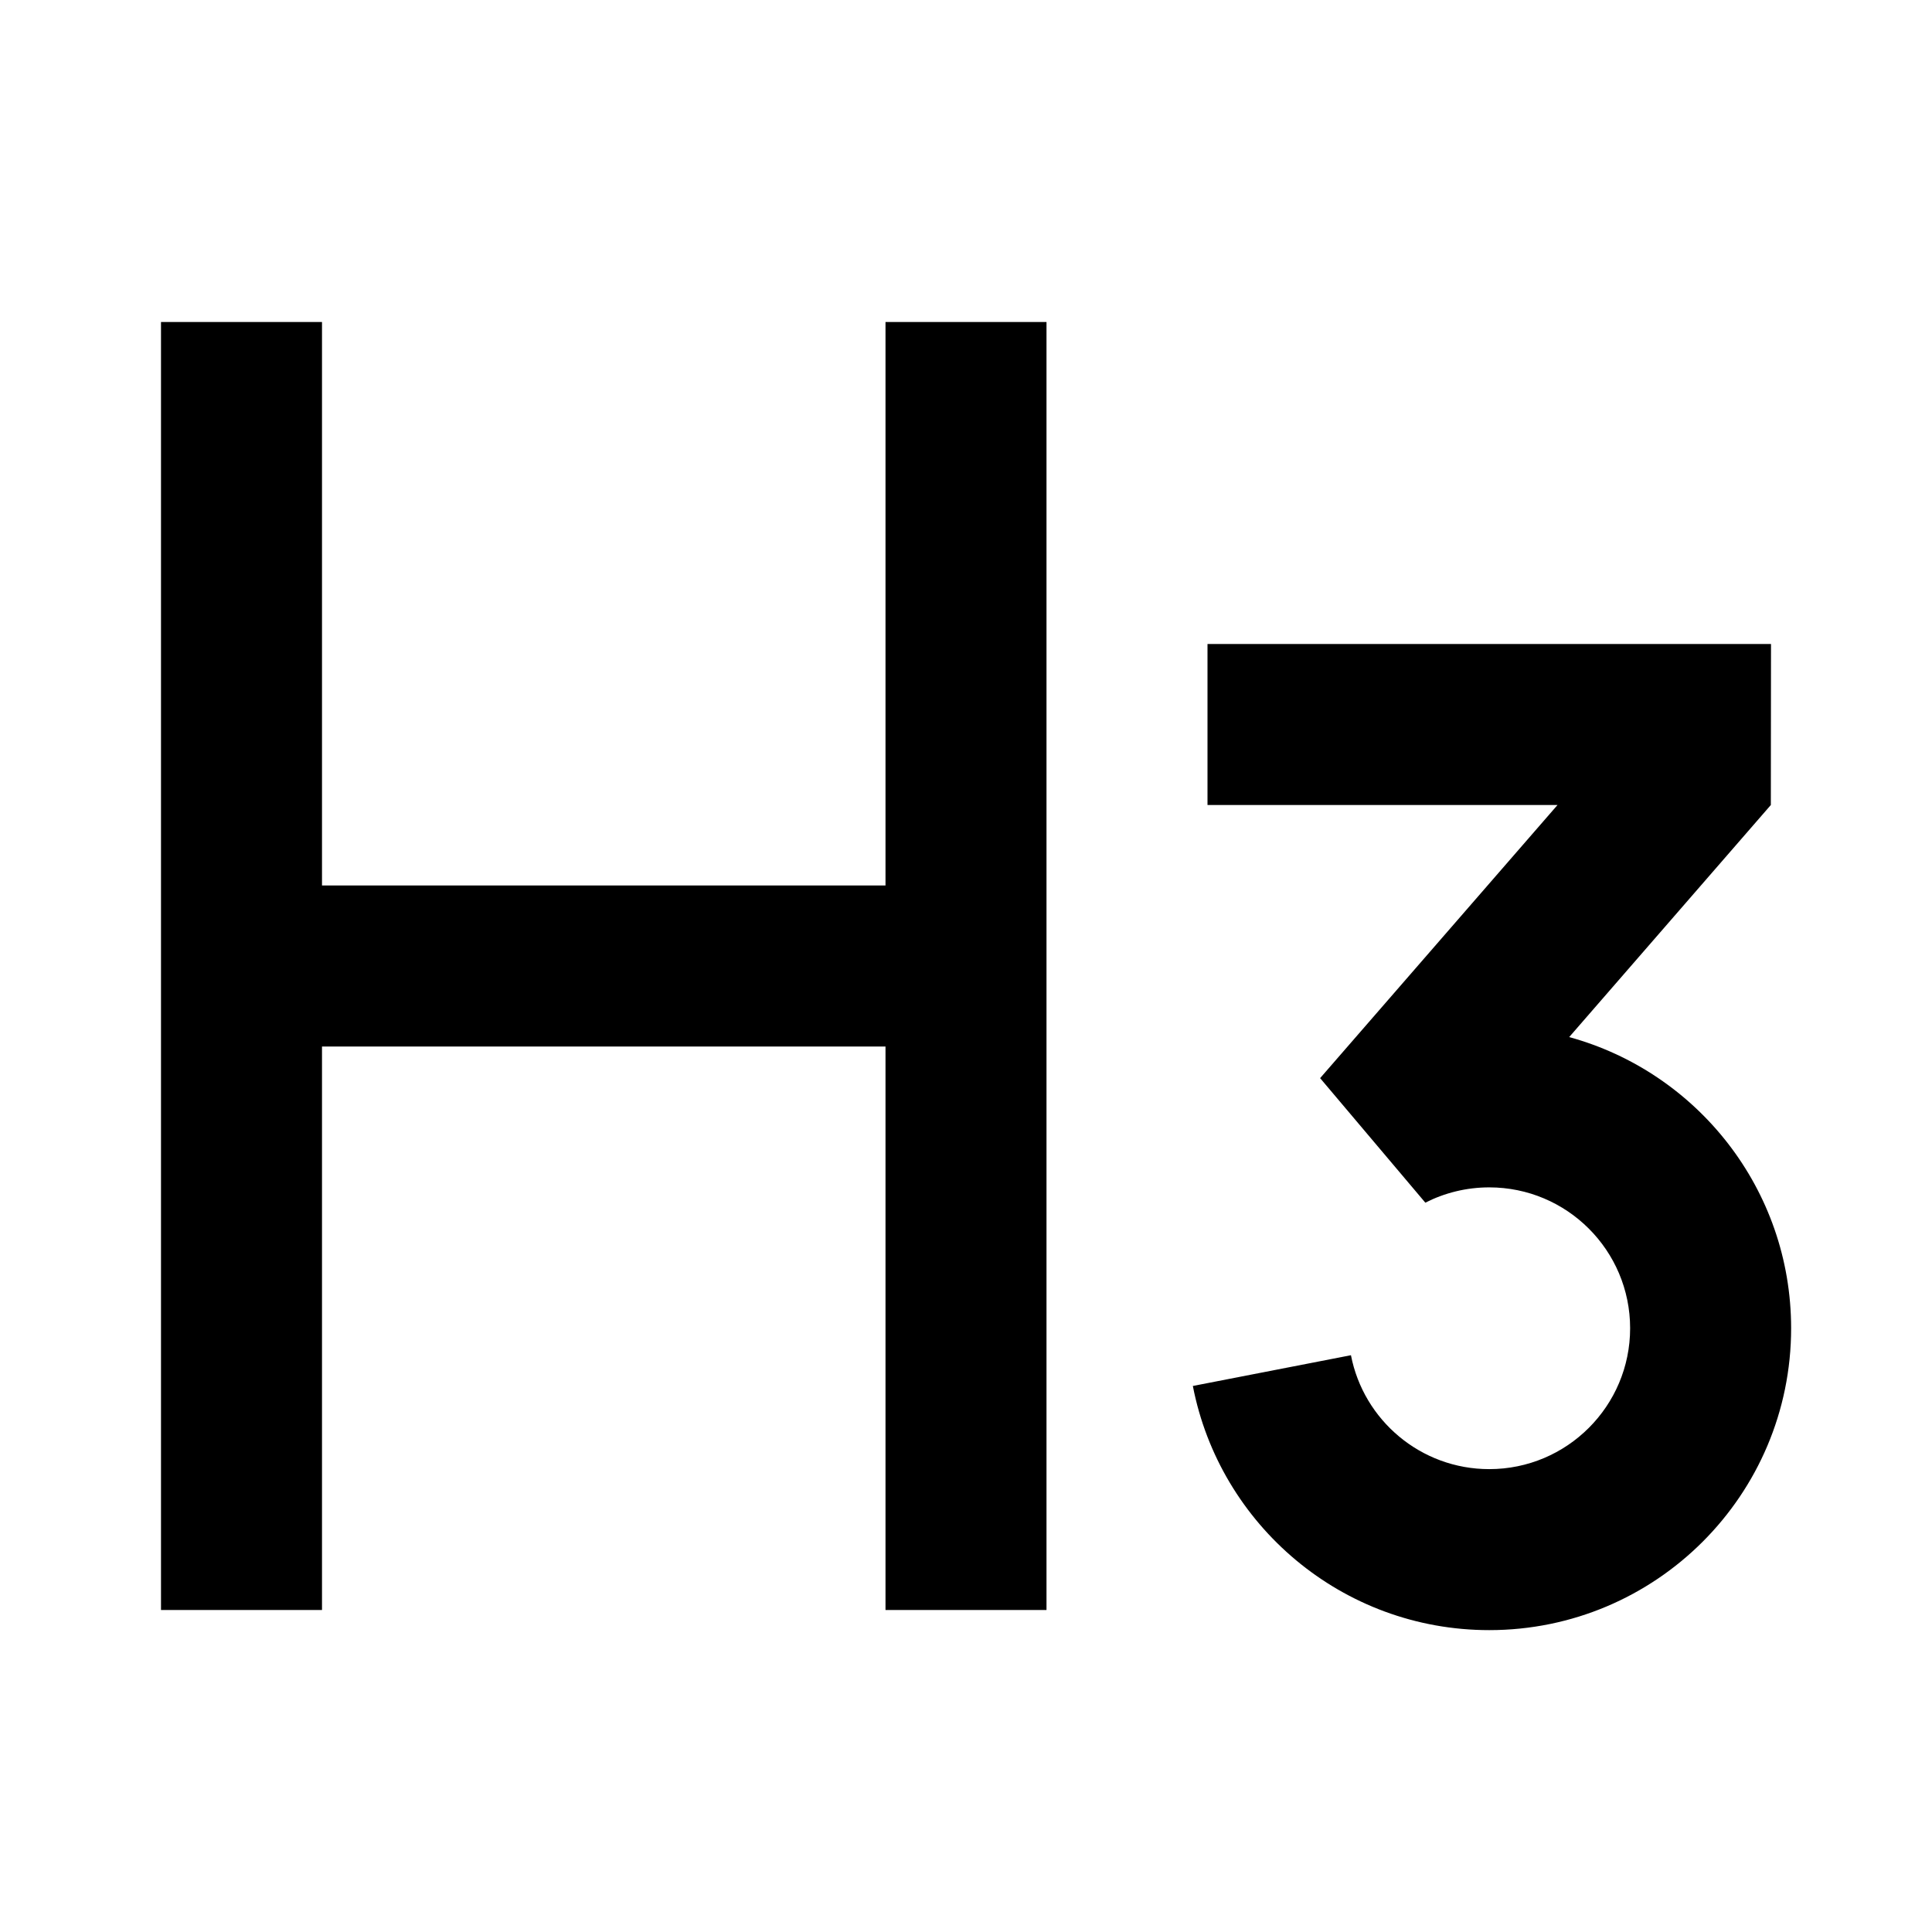 <svg viewBox="0 0 24 24" fill="currentColor" xmlns="http://www.w3.org/2000/svg"><path d="M22 8L21.998 10L19.493 12.883C21.082 13.318 22.25 14.773 22.25 16.5C22.25 18.571 20.571 20.25 18.5 20.25C16.674 20.25 15.153 18.945 14.818 17.217L16.782 16.835C16.938 17.641 17.648 18.25 18.5 18.25C19.466 18.25 20.25 17.466 20.25 16.5C20.25 15.534 19.466 14.75 18.5 14.75C18.214 14.75 17.944 14.819 17.706 14.94L16.399 13.393L19.348 10H15V8H22ZM4 4V11H11V4H13V20H11V13H4V20H2V4H4Z"/></svg>